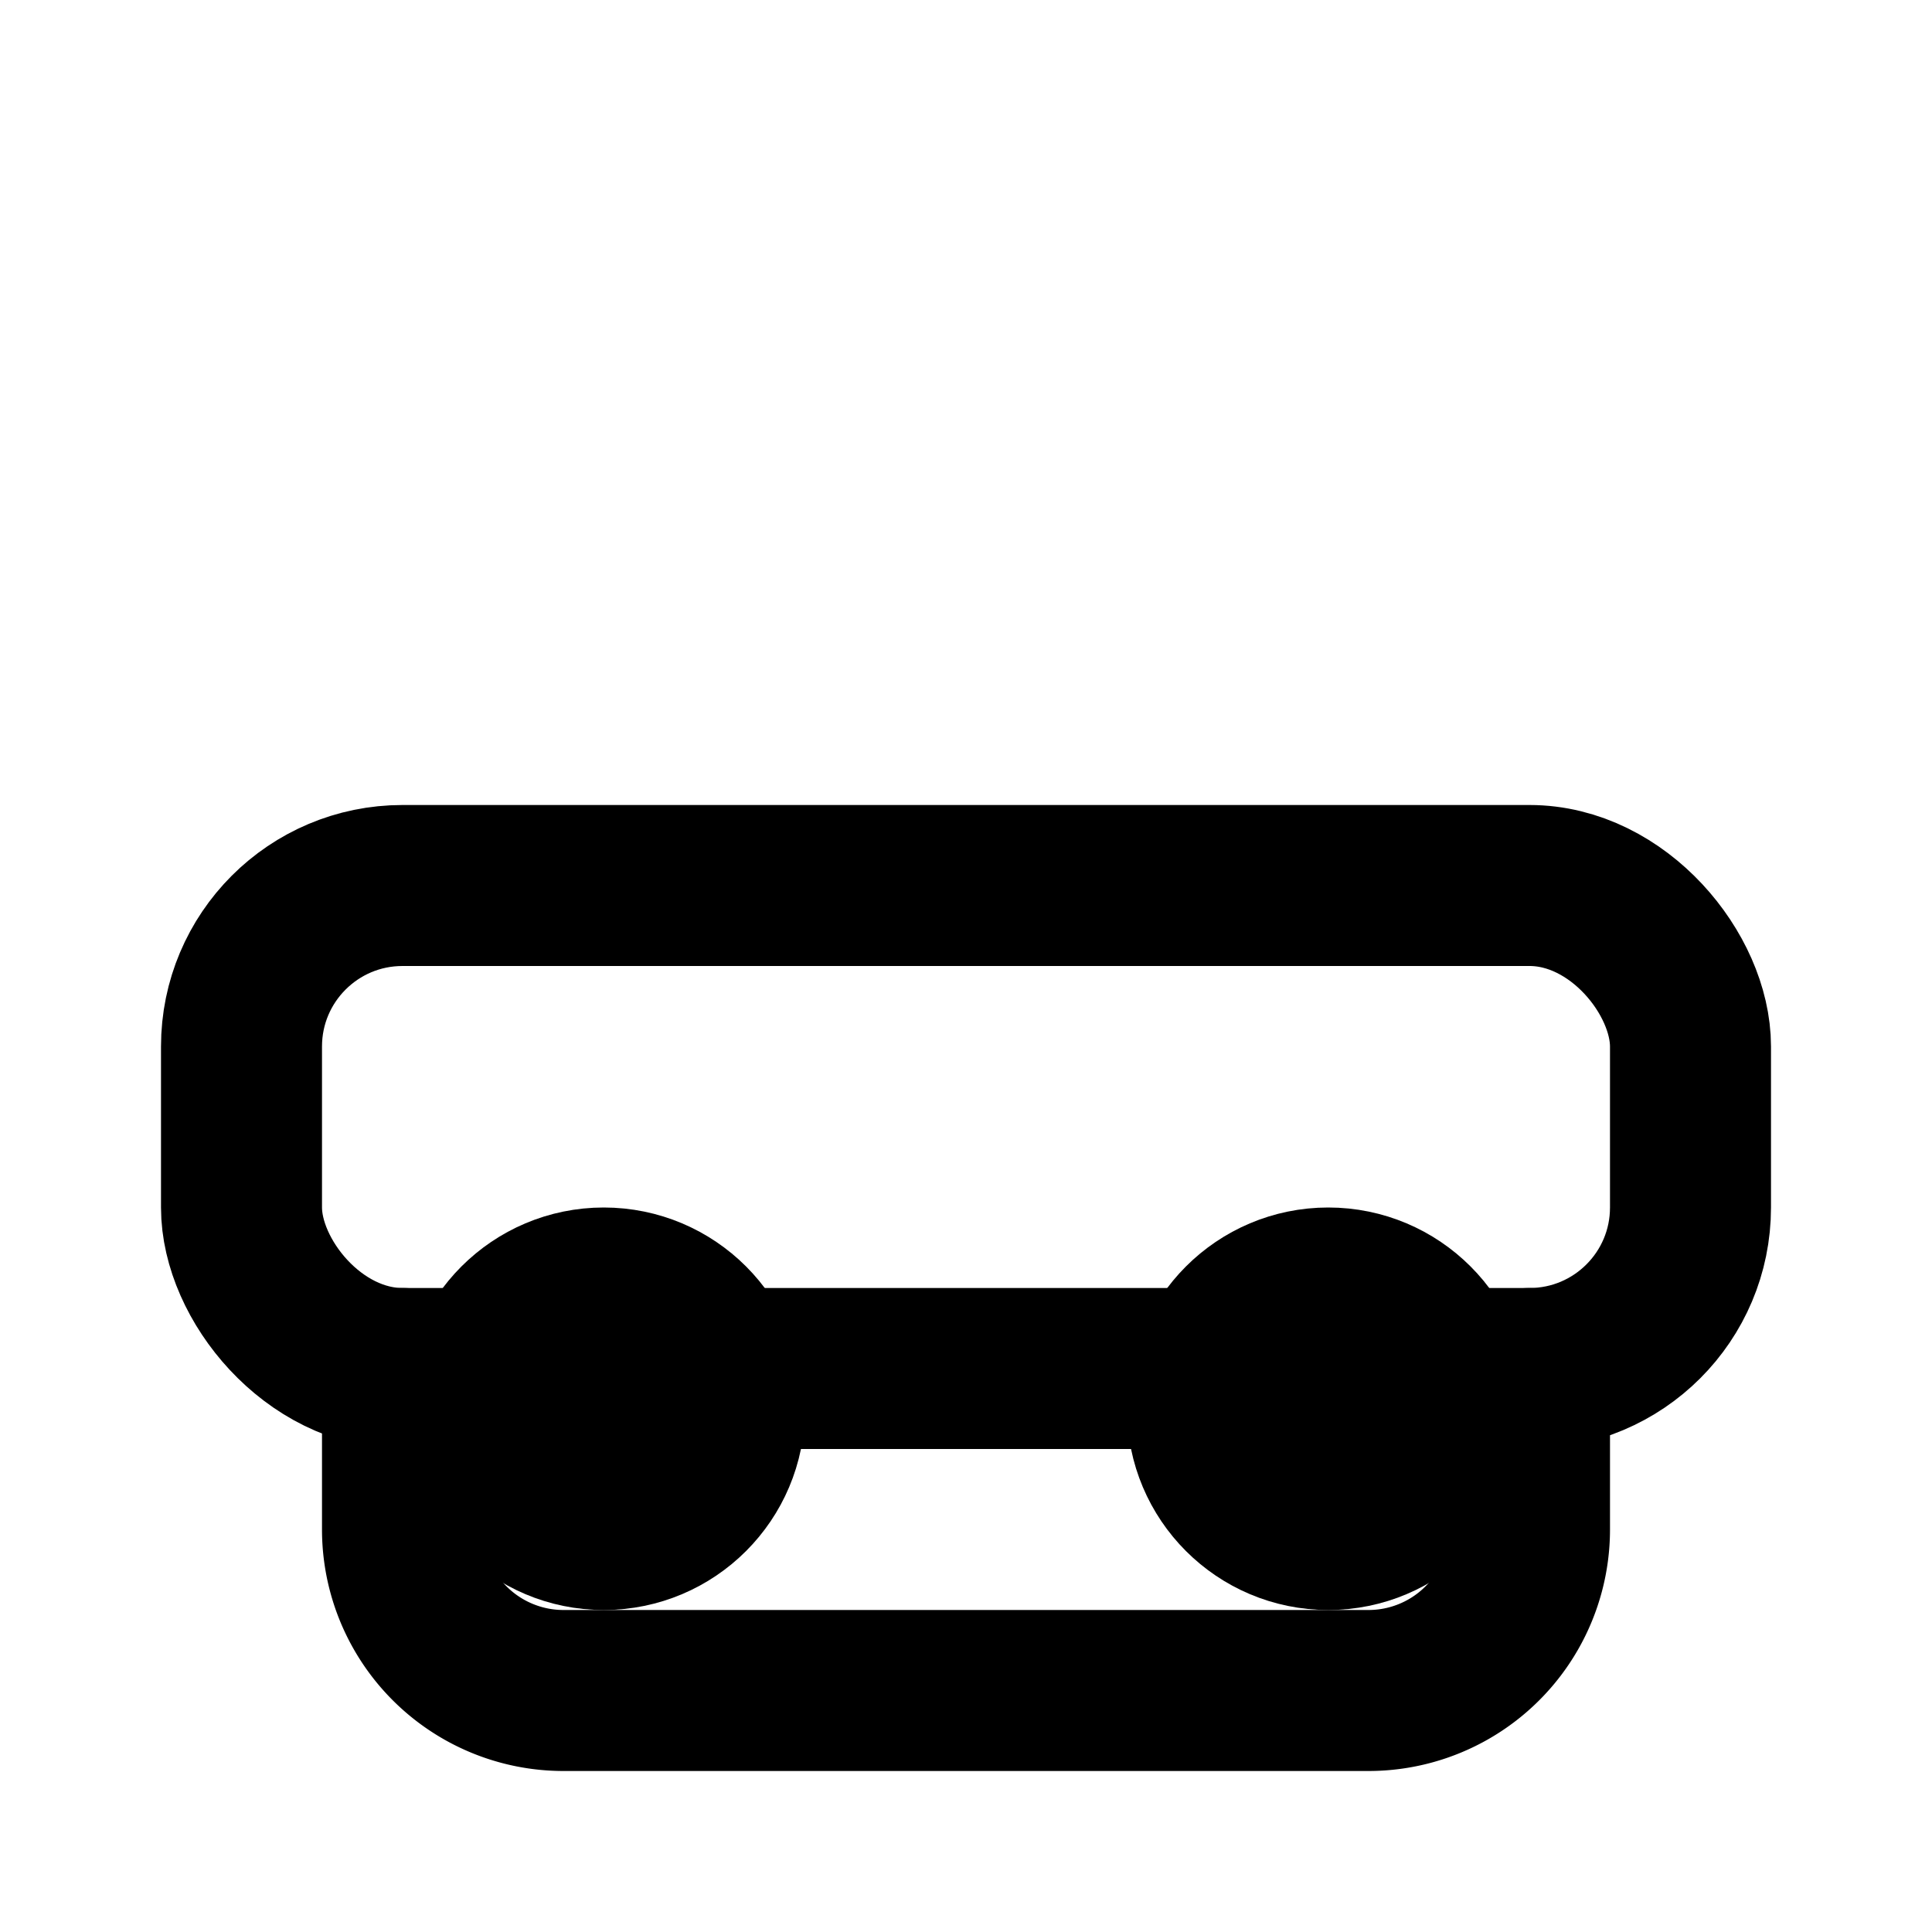 <svg xmlns="http://www.w3.org/2000/svg" width="24" height="24" viewBox="0 0 24 24" fill="none" stroke="currentColor" stroke-width="2" stroke-linecap="round" stroke-linejoin="round"><rect x="3" y="11" width="18" height="6" rx="2"/><path d="M5 17v2a2 2 0 0 0 2 2h10a2 2 0 0 0 2-2v-2"/><circle cx="7.5" cy="17.5" r="1.5"/><circle cx="16.5" cy="17.5" r="1.5"/></svg>
